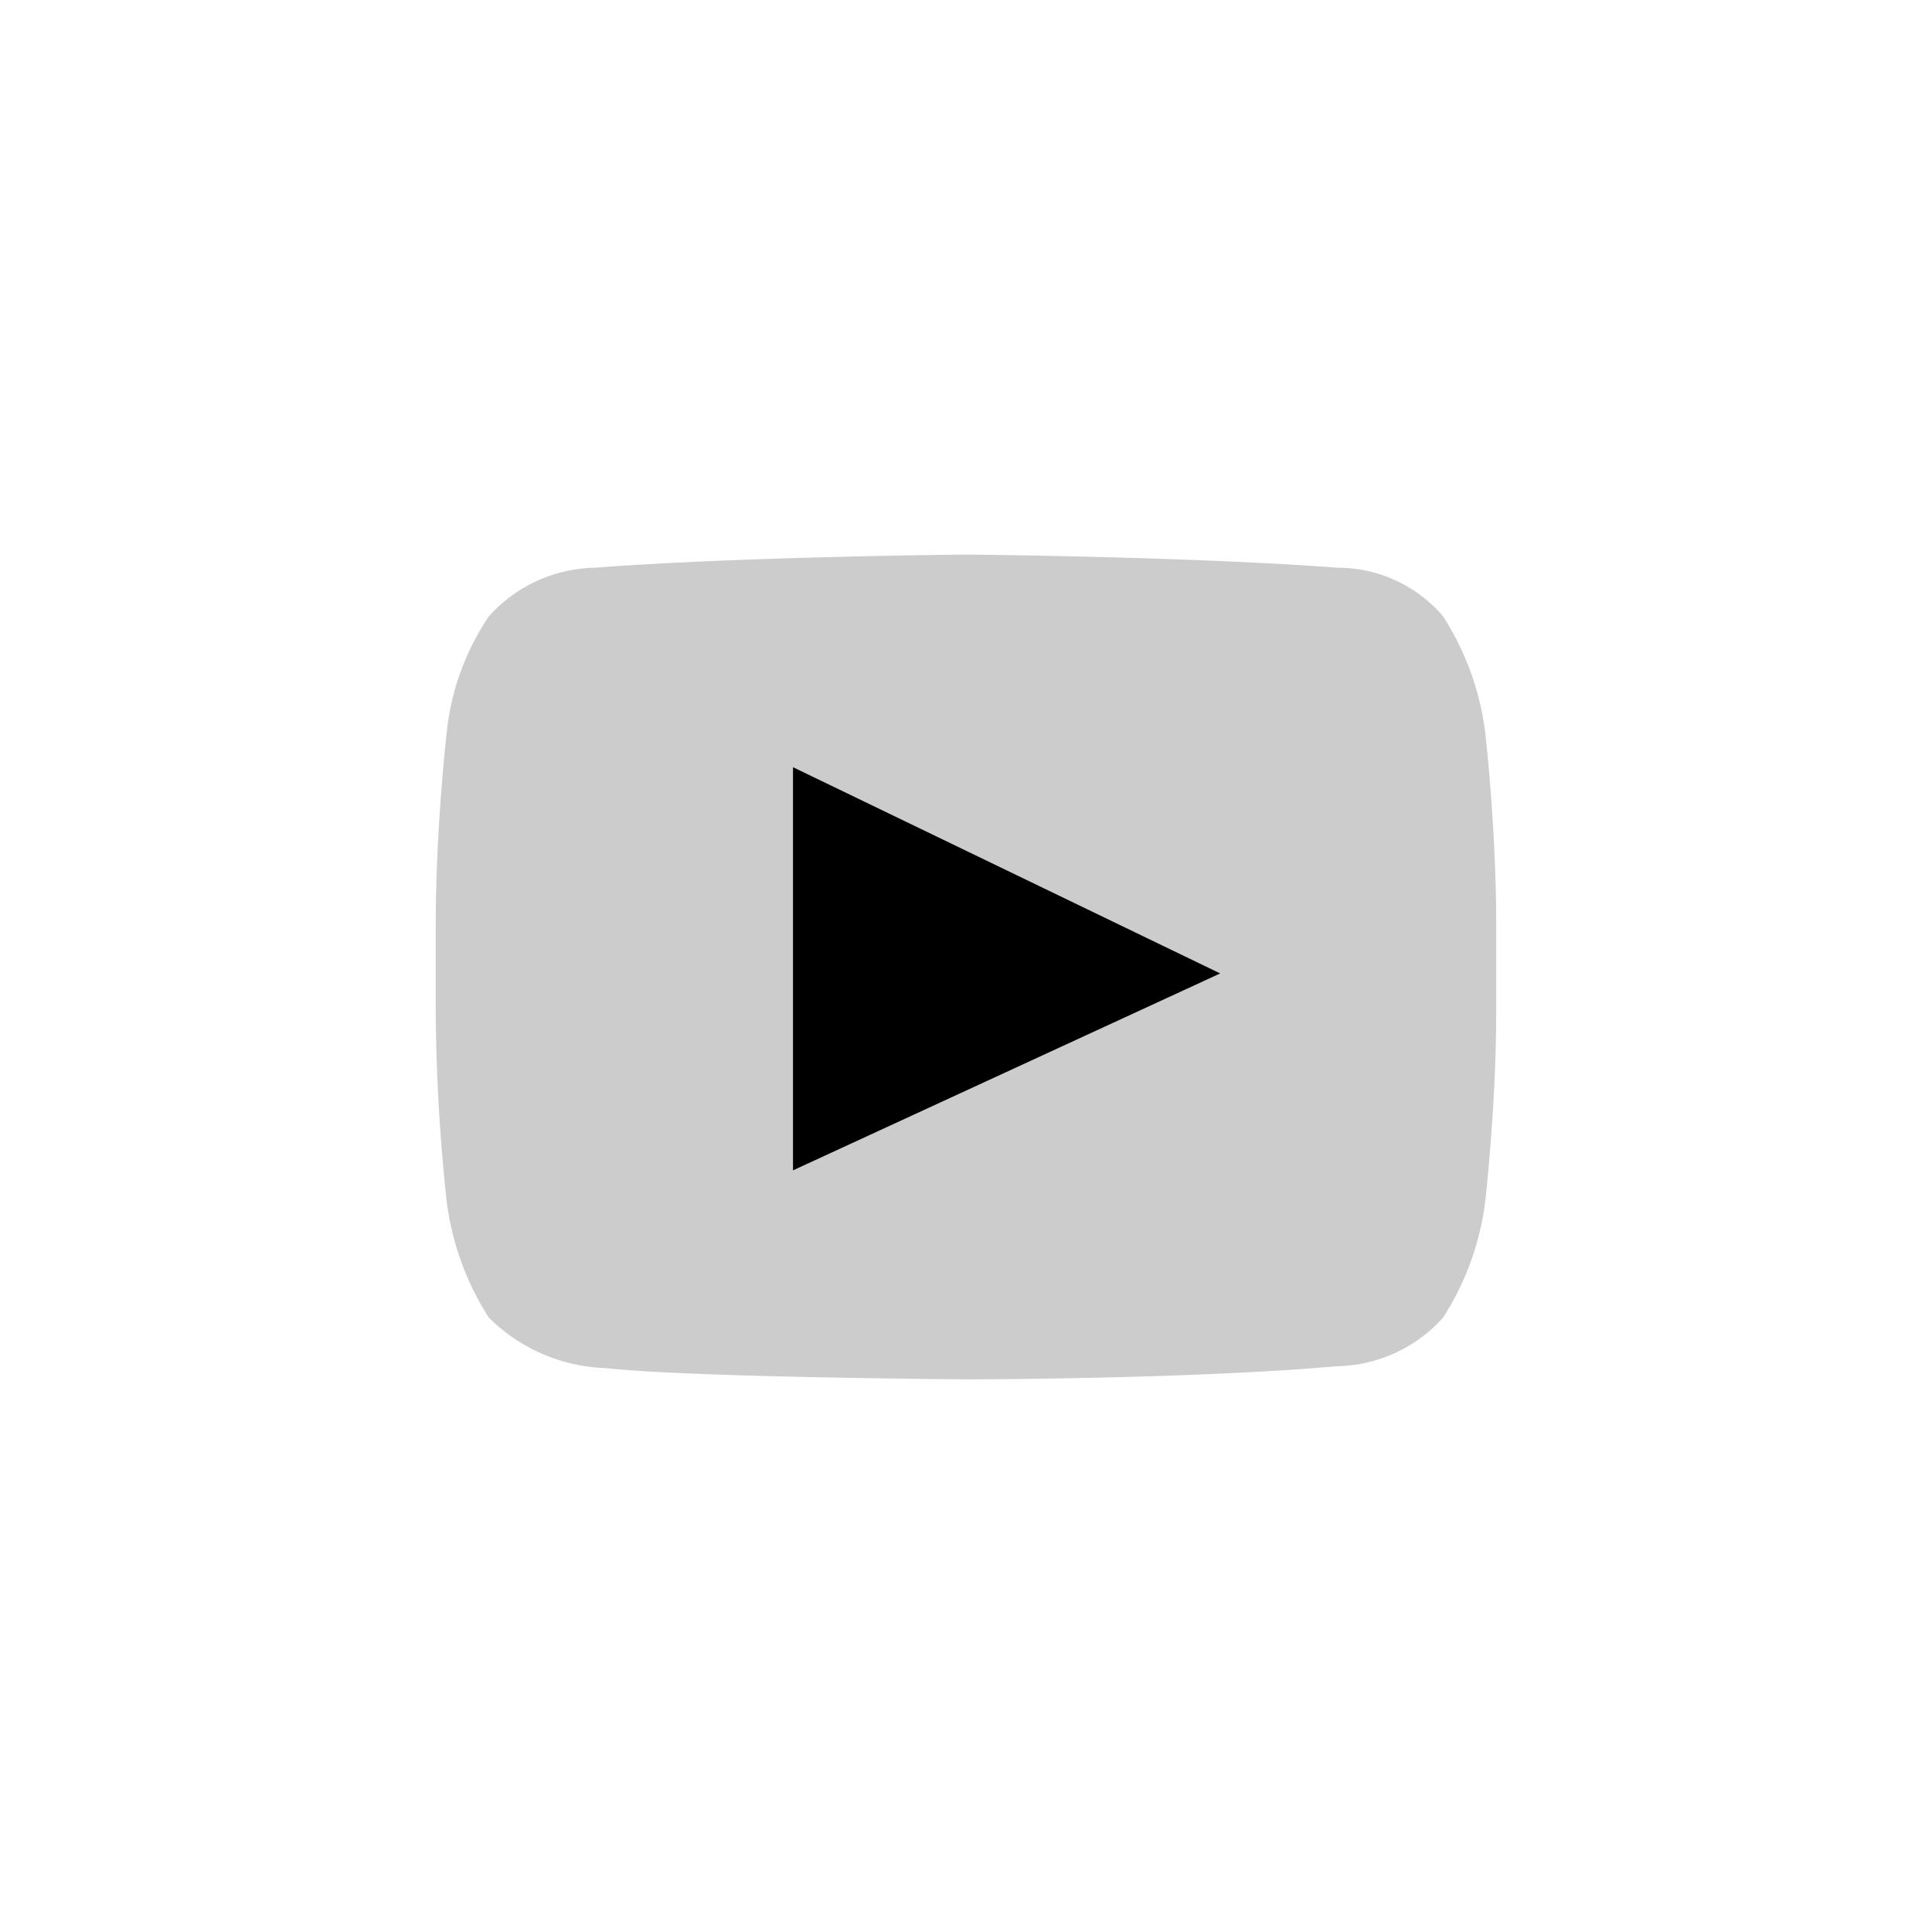 <svg xmlns="http://www.w3.org/2000/svg" width="39" height="39" viewBox="0 0 39 39"><g transform="translate(-485 -223)"><g transform="translate(493.796 234.195)"><path d="M21.186,3.595a5.653,5.653,0,0,0-.849-2.346A2.8,2.8,0,0,0,18.2.265C15.207.038,10.7,0,10.7,0h0S6.2.038,3.211.265a2.946,2.946,0,0,0-2.141.984A5.14,5.14,0,0,0,.221,3.595S0,5.525,0,7.455V9.233a37.553,37.553,0,0,0,.221,3.822A5.653,5.653,0,0,0,1.07,15.4a3.5,3.5,0,0,0,2.362,1.022c1.7.189,7.271.227,7.271.227s4.5,0,7.493-.265a2.946,2.946,0,0,0,2.141-.984,5.653,5.653,0,0,0,.849-2.346s.221-1.93.221-3.822V7.455c0-1.93-.221-3.86-.221-3.86" transform="translate(0 0)" fill="#ccc"/><path d="M0,0V8.138L8.623,4.163Z" transform="translate(7.212 4.292)"/></g><rect width="39" height="39" transform="translate(485 223)" fill="none"/></g></svg>